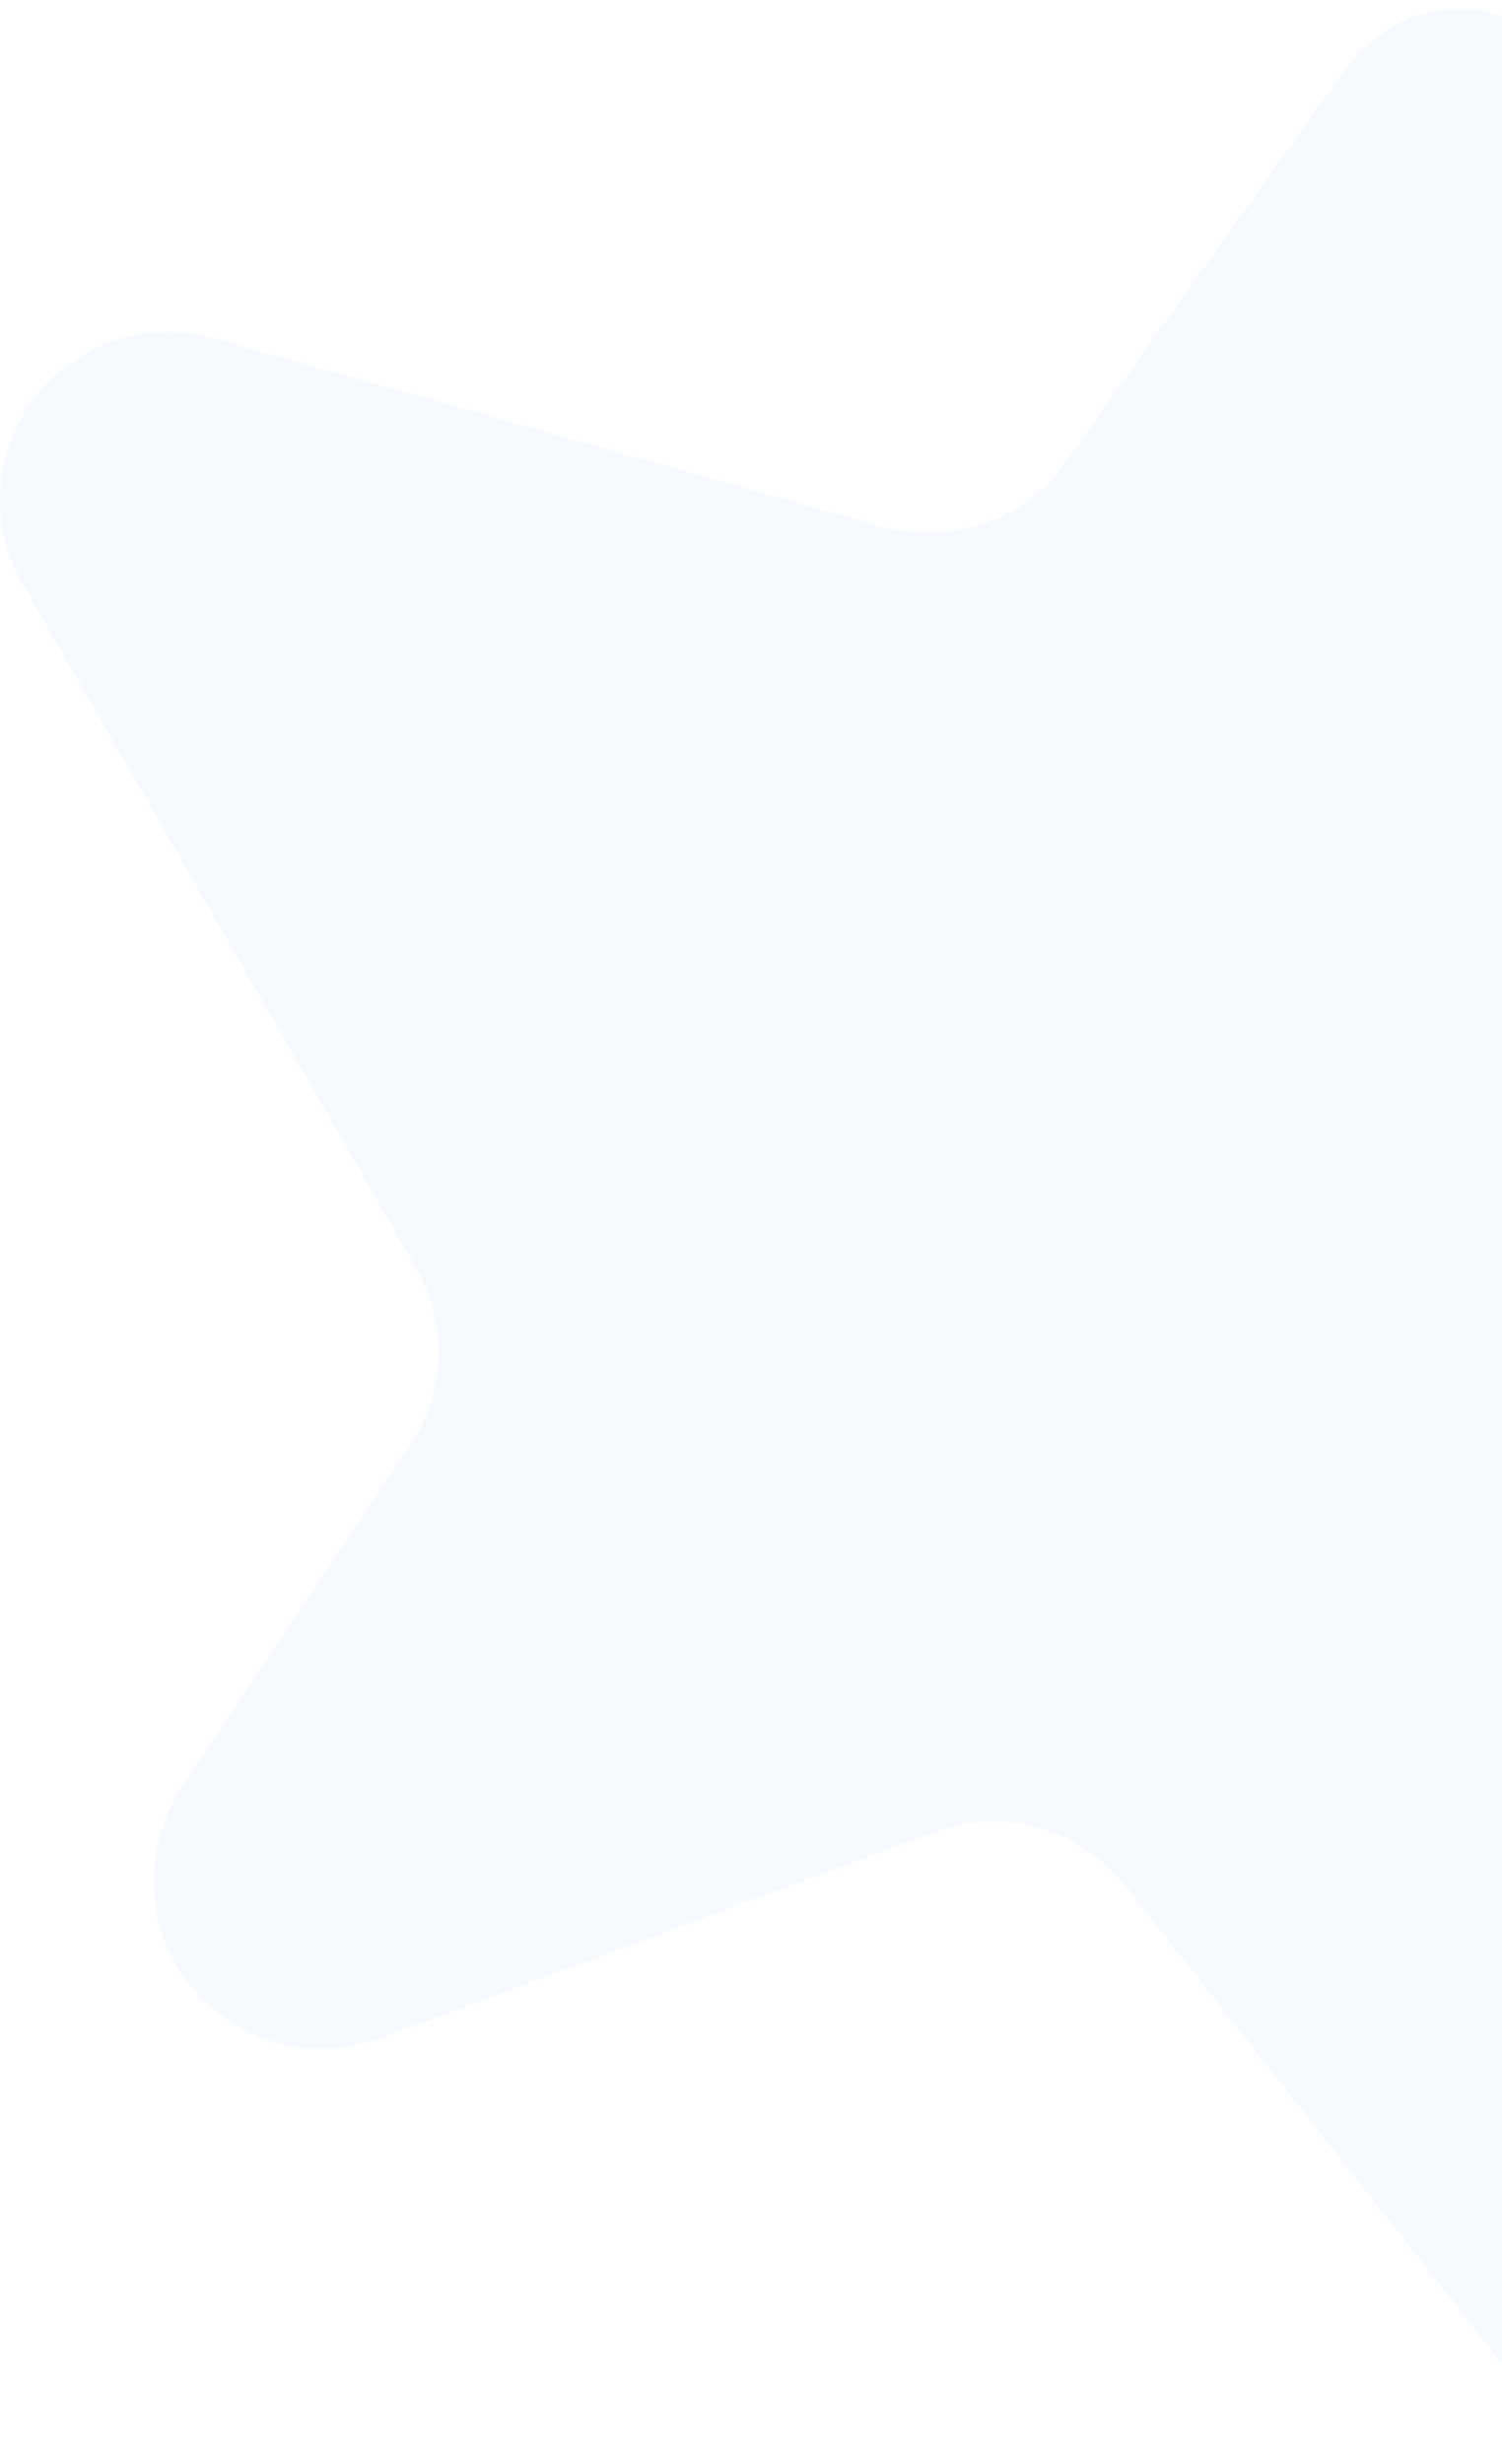 <svg width="136" height="223" viewBox="0 0 136 223" fill="none" xmlns="http://www.w3.org/2000/svg">
<path opacity="0.1" d="M121.122 7.207L96.735 41.474C94.95 44.145 92.367 46.183 89.354 47.298C86.341 48.413 83.053 48.548 79.959 47.683L19.316 30.611C16.408 29.789 13.32 29.854 10.448 30.797C7.577 31.74 5.052 33.519 3.197 35.905C1.341 38.291 0.241 41.177 0.035 44.193C-0.171 47.208 0.528 50.217 2.042 52.833L37.702 114.793C39.111 117.251 39.809 120.053 39.714 122.885C39.62 125.717 38.739 128.466 37.169 130.825L16.484 161.779C14.697 164.447 13.802 167.612 13.926 170.821C14.051 174.029 15.189 177.115 17.178 179.636C19.166 182.157 21.903 183.983 24.994 184.852C28.085 185.721 31.372 185.587 34.383 184.471L84.673 165.775C87.682 164.668 90.964 164.54 94.05 165.408C97.136 166.277 99.869 168.099 101.858 170.613L138.553 217.115C140.475 219.558 143.099 221.352 146.073 222.256C149.047 223.16 152.226 223.129 155.182 222.169C158.138 221.209 160.728 219.365 162.603 216.886C164.478 214.407 165.547 211.412 165.666 208.307L167.742 156.364C167.853 153.646 168.693 151.008 170.173 148.725C171.653 146.442 173.719 144.599 176.155 143.387L226.965 118.03C229.753 116.643 232.047 114.432 233.537 111.697C235.026 108.962 235.639 105.835 235.292 102.74C234.945 99.645 233.654 96.732 231.596 94.395C229.538 92.058 226.811 90.41 223.785 89.674L181.738 79.395C170.528 76.658 160.684 69.964 154.018 60.545C147.352 51.127 144.313 39.617 145.46 28.135L146.388 18.589C147.936 2.843 129.904 -5.955 121.122 7.207Z" fill="#A2C8F8"/>
</svg>
